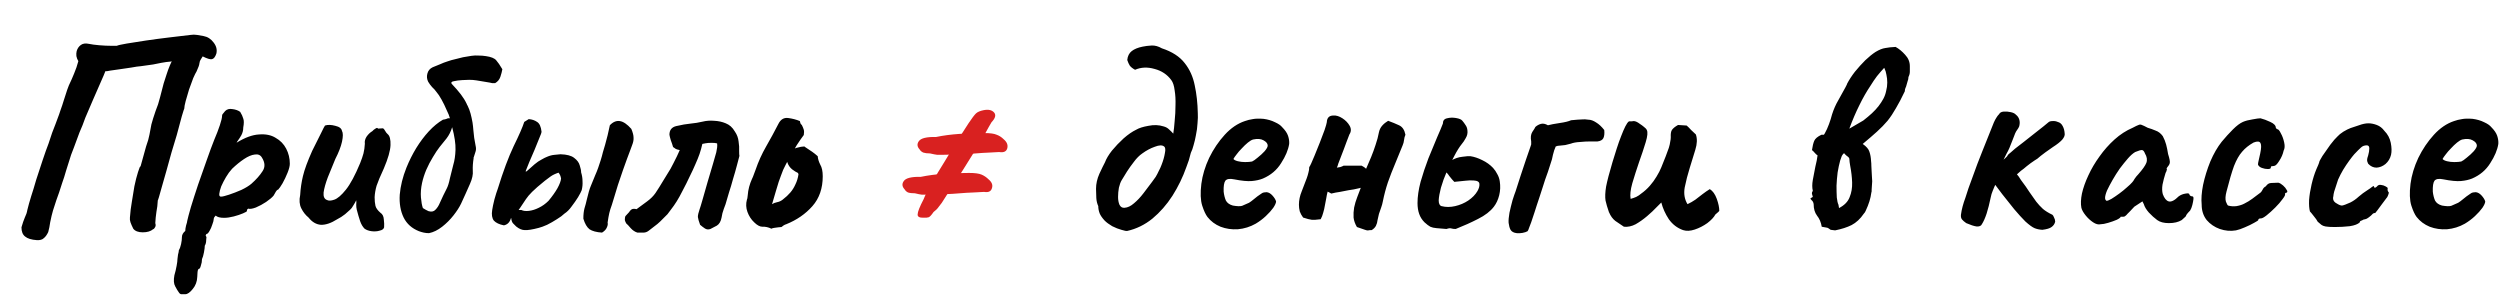 <?xml version="1.0" encoding="UTF-8"?> <svg xmlns="http://www.w3.org/2000/svg" width="458" height="54" viewBox="0 0 458 54" fill="none"> <path d="M6.742 43.992C5.755 43.924 5.04 43.703 4.597 43.328C4.154 42.987 3.933 42.426 3.933 41.642C4.137 40.927 4.342 40.331 4.546 39.855C4.784 39.378 4.937 38.918 5.006 38.476C5.108 38.067 5.21 37.675 5.312 37.301C5.414 36.926 5.55 36.467 5.721 35.922C5.993 35.105 6.299 34.1 6.64 32.908C7.015 31.716 7.406 30.525 7.815 29.333C8.223 28.107 8.581 27.103 8.887 26.319C9.16 25.536 9.381 24.872 9.551 24.327C9.756 23.783 9.96 23.255 10.164 22.744C10.369 22.233 10.59 21.637 10.828 20.956C10.828 20.956 10.913 20.701 11.084 20.19C11.288 19.645 11.492 19.032 11.697 18.351C11.935 17.636 12.139 17.006 12.309 16.462C12.514 15.917 12.616 15.644 12.616 15.644C12.991 14.861 13.314 14.129 13.586 13.448C13.893 12.733 14.148 11.984 14.353 11.201C14.182 10.928 14.063 10.622 13.995 10.281C13.961 9.941 13.978 9.634 14.046 9.362C14.182 8.885 14.438 8.511 14.812 8.238C15.187 7.966 15.681 7.898 16.294 8.034C16.77 8.136 17.4 8.221 18.183 8.289C19.001 8.357 19.733 8.391 20.38 8.391C21.061 8.391 21.401 8.391 21.401 8.391C21.605 8.289 22.201 8.153 23.189 7.983C24.176 7.812 25.368 7.625 26.764 7.421C28.16 7.217 29.574 7.029 31.004 6.859C32.468 6.689 33.762 6.536 34.886 6.399C35.294 6.331 35.703 6.331 36.111 6.399C36.554 6.467 36.946 6.536 37.286 6.604C38.035 6.74 38.648 7.131 39.125 7.778C39.636 8.425 39.806 9.106 39.636 9.822C39.431 10.434 39.159 10.775 38.819 10.843C38.512 10.911 37.95 10.741 37.133 10.332C36.827 10.809 36.656 11.098 36.622 11.201C36.588 11.303 36.554 11.456 36.52 11.66C36.52 11.865 36.35 12.341 36.009 13.09C35.873 13.295 35.669 13.703 35.396 14.316C35.158 14.929 34.903 15.627 34.63 16.41C34.392 17.16 34.188 17.858 34.017 18.505C33.847 19.152 33.762 19.611 33.762 19.884C33.728 19.918 33.575 20.395 33.302 21.314C33.064 22.233 32.757 23.374 32.383 24.736C32.076 25.758 31.753 26.83 31.412 27.954C31.106 29.078 30.799 30.184 30.493 31.274C30.186 32.329 29.914 33.283 29.676 34.134C29.437 34.985 29.25 35.649 29.114 36.126C28.978 36.569 28.91 36.756 28.91 36.688C28.875 37.437 28.79 38.152 28.654 38.833C28.552 39.514 28.484 40.195 28.45 40.876C28.552 41.183 28.535 41.438 28.399 41.642C28.297 41.847 28.177 41.966 28.041 42C27.599 42.375 26.969 42.562 26.151 42.562C25.334 42.562 24.755 42.34 24.415 41.898C24.176 41.421 24.006 41.029 23.904 40.723C23.802 40.417 23.768 40.127 23.802 39.855C23.87 38.867 23.989 37.897 24.159 36.943C24.33 35.956 24.483 35.02 24.619 34.134C24.823 33.147 25.045 32.278 25.283 31.529C25.521 30.746 25.675 30.405 25.743 30.508L26.764 26.83C27.071 25.979 27.275 25.264 27.377 24.685C27.479 24.072 27.599 23.442 27.735 22.795C27.905 22.148 28.16 21.331 28.501 20.343C28.841 19.526 29.114 18.692 29.318 17.841C29.556 16.989 29.778 16.138 29.982 15.287C30.118 14.844 30.289 14.316 30.493 13.703C30.697 13.056 30.902 12.495 31.106 12.018C31.31 11.507 31.446 11.252 31.515 11.252C30.731 11.32 30.084 11.405 29.574 11.507C29.097 11.609 28.586 11.711 28.041 11.813C27.53 11.882 26.798 11.984 25.845 12.12C25.368 12.154 24.772 12.239 24.057 12.375C23.376 12.477 22.678 12.58 21.963 12.682C21.248 12.784 20.652 12.869 20.175 12.937C19.971 12.971 19.784 13.005 19.613 13.039C19.477 13.039 19.375 13.039 19.307 13.039C19.171 13.414 18.881 14.095 18.439 15.082C17.996 16.07 17.519 17.16 17.009 18.351C16.498 19.543 16.038 20.616 15.63 21.569C15.459 22.012 15.289 22.472 15.119 22.948C14.948 23.391 14.761 23.834 14.557 24.276C14.387 24.719 14.216 25.179 14.046 25.655C13.876 26.098 13.706 26.558 13.535 27.035C13.365 27.477 13.195 27.92 13.025 28.363C12.684 29.452 12.378 30.423 12.105 31.274C11.867 32.125 11.629 32.874 11.39 33.521C11.186 34.168 10.999 34.747 10.828 35.258C10.658 35.769 10.488 36.245 10.318 36.688C10.113 37.335 9.909 37.965 9.705 38.578C9.534 39.157 9.364 39.872 9.194 40.723C9.16 41.029 9.109 41.336 9.041 41.642C8.973 41.915 8.904 42.204 8.836 42.511C8.598 43.022 8.326 43.396 8.019 43.635C7.747 43.907 7.321 44.026 6.742 43.992ZM33.941 53.901C33.805 53.901 33.601 53.901 33.328 53.901C33.09 53.935 32.886 53.799 32.716 53.492C32.579 53.322 32.375 52.981 32.103 52.471C31.83 51.994 31.779 51.313 31.949 50.428C32.12 49.849 32.256 49.27 32.358 48.691C32.46 48.146 32.511 47.738 32.511 47.465C32.511 47.329 32.545 47.057 32.613 46.648C32.716 46.273 32.767 46.001 32.767 45.831C32.937 45.558 33.073 45.184 33.175 44.707C33.277 44.23 33.328 43.805 33.328 43.43C33.328 43.022 33.533 42.647 33.941 42.306C33.941 42.034 33.992 41.694 34.095 41.285C34.231 40.876 34.299 40.604 34.299 40.468C34.401 39.991 34.623 39.157 34.963 37.965C35.337 36.739 35.78 35.36 36.291 33.828C36.836 32.295 37.364 30.797 37.874 29.333C38.385 27.869 38.845 26.626 39.253 25.604C39.662 24.651 40.003 23.765 40.275 22.948C40.547 22.131 40.684 21.552 40.684 21.212C40.684 21.076 40.718 20.973 40.786 20.905C40.854 20.803 41.007 20.616 41.245 20.343C41.586 20.003 42.029 19.884 42.573 19.986C43.152 20.054 43.629 20.224 44.004 20.497C44.276 20.939 44.463 21.348 44.565 21.723C44.702 22.063 44.702 22.608 44.565 23.357C44.565 23.868 44.446 24.344 44.208 24.787C43.969 25.196 43.748 25.536 43.544 25.809C43.374 26.047 43.323 26.149 43.391 26.115C44.889 25.196 46.234 24.702 47.426 24.634C48.652 24.532 49.673 24.736 50.49 25.247C51.342 25.724 51.989 26.387 52.431 27.239C52.874 28.09 53.095 29.009 53.095 29.997C53.095 30.405 52.959 30.95 52.687 31.631C52.414 32.312 52.108 32.959 51.767 33.572C51.427 34.151 51.154 34.543 50.95 34.747C50.814 34.747 50.678 34.866 50.541 35.105C50.405 35.309 50.269 35.547 50.133 35.82C49.86 36.16 49.401 36.552 48.754 36.995C48.141 37.403 47.511 37.744 46.864 38.016C46.217 38.254 45.757 38.322 45.485 38.22C45.485 38.22 45.434 38.254 45.332 38.322C45.264 38.391 45.229 38.51 45.229 38.68C45.229 38.748 44.991 38.884 44.514 39.089C44.038 39.293 43.476 39.48 42.829 39.651C42.182 39.821 41.586 39.906 41.041 39.906C40.326 39.906 39.815 39.77 39.509 39.497C39.441 39.565 39.356 39.667 39.253 39.804C39.185 39.94 39.151 40.059 39.151 40.161C39.151 40.365 39.066 40.689 38.896 41.132C38.76 41.574 38.589 41.966 38.385 42.306C38.181 42.681 37.993 42.868 37.823 42.868C37.823 42.868 37.789 42.919 37.721 43.022C37.653 43.124 37.687 43.26 37.823 43.43C37.823 43.43 37.806 43.617 37.772 43.992C37.772 44.401 37.687 44.741 37.517 45.014C37.517 45.286 37.466 45.695 37.364 46.239C37.261 46.784 37.142 47.193 37.006 47.465C37.006 47.874 36.938 48.265 36.802 48.64C36.7 49.049 36.58 49.253 36.444 49.253C36.308 49.287 36.223 49.491 36.189 49.866C36.155 50.275 36.138 50.564 36.138 50.734C36.104 51.585 35.831 52.318 35.321 52.931C34.81 53.577 34.35 53.901 33.941 53.901ZM40.479 36.024C40.752 36.024 41.245 35.905 41.961 35.666C42.676 35.428 43.425 35.139 44.208 34.798C44.991 34.424 45.604 34.049 46.047 33.675C46.932 32.891 47.613 32.125 48.09 31.376C48.6 30.627 48.566 29.793 47.988 28.873C47.715 28.396 47.273 28.209 46.66 28.311C46.081 28.38 45.434 28.652 44.719 29.129C44.004 29.605 43.272 30.201 42.522 30.916C42.114 31.359 41.739 31.87 41.399 32.449C41.058 33.028 40.769 33.589 40.53 34.134C40.326 34.679 40.207 35.139 40.173 35.513C40.139 35.854 40.241 36.024 40.479 36.024ZM66.792 41.898C66.452 41.557 66.179 41.098 65.975 40.519C65.771 39.906 65.566 39.208 65.362 38.425C65.294 38.152 65.26 37.846 65.26 37.505C65.294 37.165 65.294 36.892 65.26 36.688C65.158 36.926 64.988 37.233 64.749 37.607C64.545 37.982 64.341 38.254 64.136 38.425C64 38.561 63.694 38.833 63.217 39.242C62.74 39.616 62.264 39.923 61.787 40.161C60.663 40.876 59.658 41.217 58.773 41.183C57.922 41.115 57.173 40.672 56.526 39.855C55.981 39.412 55.538 38.85 55.198 38.169C54.857 37.488 54.789 36.671 54.993 35.718C55.062 34.526 55.232 33.368 55.504 32.244C55.777 31.087 56.339 29.554 57.19 27.647C57.905 26.251 58.45 25.162 58.824 24.378C59.199 23.595 59.437 23.136 59.539 22.999C60.05 22.829 60.68 22.846 61.429 23.05C62.178 23.221 62.587 23.544 62.655 24.021C62.859 24.361 62.859 25.008 62.655 25.962C62.451 26.881 62.042 27.937 61.429 29.129C60.953 30.286 60.493 31.41 60.05 32.5C59.642 33.589 59.386 34.509 59.284 35.258C59.216 36.007 59.42 36.467 59.897 36.637C60.203 36.807 60.646 36.79 61.225 36.586C61.838 36.382 62.553 35.769 63.37 34.747C64.187 33.725 65.056 32.108 65.975 29.895C66.248 29.214 66.452 28.618 66.588 28.107C66.724 27.562 66.809 26.966 66.843 26.319C66.775 25.911 66.877 25.485 67.15 25.043C67.456 24.6 67.814 24.259 68.222 24.021C68.359 23.851 68.546 23.697 68.784 23.561C69.023 23.391 69.176 23.391 69.244 23.561L70.061 23.51C70.197 23.476 70.351 23.612 70.521 23.919C70.691 24.225 70.861 24.447 71.032 24.583C71.406 24.889 71.576 25.553 71.542 26.575C71.508 27.596 71.1 29.026 70.317 30.865C69.67 32.261 69.227 33.317 68.989 34.032C68.784 34.747 68.665 35.445 68.631 36.126C68.631 36.739 68.682 37.267 68.784 37.709C68.886 38.118 69.193 38.544 69.704 38.986C70.078 39.225 70.282 39.633 70.317 40.212C70.385 40.757 70.402 41.234 70.368 41.642C70.3 41.949 70.027 42.153 69.55 42.255C69.108 42.392 68.614 42.426 68.069 42.358C67.558 42.289 67.133 42.136 66.792 41.898ZM74.46 30.712C73.779 32.415 73.37 34.066 73.234 35.666C73.132 37.267 73.37 38.663 73.949 39.855C74.528 41.013 75.464 41.847 76.758 42.358C77.031 42.46 77.32 42.545 77.627 42.613C77.933 42.681 78.257 42.715 78.597 42.715C79.414 42.545 80.215 42.153 80.998 41.54C81.781 40.927 82.479 40.229 83.092 39.446C83.705 38.663 84.164 37.948 84.471 37.301C84.743 36.688 85.016 36.092 85.288 35.513C85.561 34.9 85.833 34.287 86.105 33.675C86.514 32.755 86.684 31.955 86.616 31.274C86.582 30.593 86.633 29.827 86.769 28.975C86.769 28.907 86.769 28.856 86.769 28.822C86.803 28.788 86.82 28.754 86.82 28.72C86.923 28.345 87.025 28.022 87.127 27.75C87.229 27.443 87.229 27.085 87.127 26.677C87.025 26.2 86.94 25.724 86.871 25.247C86.838 24.77 86.786 24.293 86.718 23.817C86.684 23.34 86.633 22.88 86.565 22.438C86.463 21.859 86.344 21.314 86.207 20.803C86.071 20.292 85.884 19.799 85.646 19.322C85.612 19.254 85.578 19.203 85.543 19.169C85.543 19.101 85.526 19.049 85.492 19.015C85.22 18.436 84.862 17.858 84.42 17.279C83.977 16.7 83.415 16.053 82.734 15.338C82.598 15.1 82.734 14.946 83.143 14.878C83.586 14.776 84.096 14.708 84.675 14.674C85.254 14.64 85.68 14.623 85.952 14.623C86.429 14.623 86.871 14.657 87.28 14.725C87.723 14.793 88.131 14.861 88.506 14.929C88.915 14.997 89.323 15.065 89.732 15.133C89.902 15.168 90.055 15.202 90.192 15.236C90.362 15.236 90.532 15.236 90.702 15.236C91.179 14.963 91.502 14.572 91.673 14.061C91.843 13.55 91.962 13.09 92.03 12.682C91.588 11.933 91.213 11.388 90.907 11.047C90.6 10.673 89.97 10.417 89.017 10.281C88.574 10.213 88.131 10.179 87.689 10.179C87.246 10.145 86.803 10.162 86.361 10.23C85.85 10.298 85.339 10.383 84.828 10.486C84.352 10.588 83.875 10.707 83.398 10.843C82.922 10.945 82.445 11.081 81.968 11.252C81.525 11.388 81.083 11.558 80.64 11.762C80.198 11.933 79.738 12.12 79.261 12.324C78.75 12.563 78.427 12.954 78.291 13.499C78.154 14.01 78.206 14.504 78.444 14.98C78.648 15.321 78.886 15.644 79.159 15.951C79.465 16.223 79.738 16.53 79.976 16.87C80.249 17.177 80.555 17.636 80.895 18.249C81.236 18.862 81.543 19.492 81.815 20.139C82.121 20.752 82.326 21.263 82.428 21.671C82.189 21.637 81.985 21.671 81.815 21.773C81.645 21.842 81.423 21.893 81.151 21.927C80.266 22.438 79.397 23.153 78.546 24.072C77.729 24.957 76.963 25.979 76.248 27.137C75.567 28.26 74.971 29.452 74.46 30.712ZM77.32 33.521C77.49 32.738 77.746 31.938 78.086 31.121C78.461 30.269 78.87 29.486 79.312 28.771C79.755 28.022 80.163 27.409 80.538 26.932C80.947 26.422 81.372 25.894 81.815 25.349C82.258 24.77 82.598 24.089 82.836 23.306C83.279 24.974 83.483 26.353 83.449 27.443C83.415 28.499 83.279 29.418 83.041 30.201C82.836 30.984 82.632 31.802 82.428 32.653C82.258 33.504 82.053 34.151 81.815 34.594C81.611 35.036 81.406 35.445 81.202 35.82C81.032 36.16 80.827 36.603 80.589 37.148C80.385 37.658 80.112 38.084 79.772 38.425C79.465 38.765 79.04 38.85 78.495 38.68C78.325 38.578 78.154 38.493 77.984 38.425C77.814 38.322 77.644 38.22 77.473 38.118C77.303 37.641 77.184 36.995 77.116 36.177C77.048 35.36 77.116 34.475 77.32 33.521ZM98.699 41.745C97.542 42.051 96.69 42.187 96.146 42.153C95.635 42.153 95.107 41.932 94.562 41.489C94.392 41.319 94.205 41.132 94 40.927C93.796 40.723 93.677 40.349 93.643 39.804C93.609 39.565 93.745 39.276 94.051 38.935C94.392 38.561 94.886 38.408 95.533 38.476C95.873 38.646 96.333 38.697 96.912 38.629C97.491 38.561 98.087 38.373 98.699 38.067C99.346 37.761 99.942 37.335 100.487 36.79C101.168 35.973 101.713 35.207 102.122 34.492C102.53 33.743 102.752 33.147 102.786 32.704C102.752 32.5 102.7 32.312 102.632 32.142C102.564 31.972 102.462 31.802 102.326 31.631C101.713 31.836 101.219 32.074 100.845 32.346C100.504 32.585 100.164 32.84 99.823 33.113C98.767 33.964 97.984 34.645 97.474 35.156C96.997 35.632 96.622 36.075 96.35 36.484C96.078 36.892 95.737 37.403 95.328 38.016C95.056 38.459 94.732 38.867 94.358 39.242C93.983 39.582 93.728 39.838 93.592 40.008C93.387 40.723 92.962 41.149 92.315 41.285C91.463 41.115 90.851 40.825 90.476 40.417C90.135 39.974 90.033 39.327 90.17 38.476C90.238 37.999 90.374 37.352 90.578 36.535C90.817 35.684 91.021 35.036 91.191 34.594C92.179 31.393 93.149 28.788 94.103 26.779C95.09 24.77 95.737 23.289 96.043 22.335L96.861 21.825C97.439 21.859 97.95 22.029 98.393 22.335C98.836 22.608 99.108 23.204 99.21 24.123C99.21 24.293 99.074 24.685 98.802 25.298C98.563 25.911 98.274 26.626 97.933 27.443C97.593 28.226 97.269 28.975 96.963 29.691C96.69 30.372 96.486 30.882 96.35 31.223C96.248 31.495 96.333 31.512 96.605 31.274C96.912 31.001 97.354 30.61 97.933 30.099C98.376 29.724 98.802 29.435 99.21 29.231C99.619 28.992 99.959 28.822 100.232 28.72C100.708 28.516 101.168 28.396 101.611 28.363C102.088 28.328 102.445 28.294 102.683 28.26C103.841 28.294 104.675 28.516 105.186 28.924C105.731 29.333 106.072 29.793 106.208 30.303C106.378 30.814 106.463 31.24 106.463 31.58C106.633 32.125 106.718 32.67 106.718 33.215C106.753 33.76 106.701 34.304 106.565 34.849C106.463 35.122 106.242 35.547 105.901 36.126C105.561 36.671 105.169 37.233 104.726 37.812C104.318 38.391 103.875 38.833 103.398 39.14C103.092 39.446 102.632 39.787 102.019 40.161C101.441 40.536 100.845 40.876 100.232 41.183C99.619 41.455 99.108 41.642 98.699 41.745ZM110.294 42.613C109.272 42.545 108.506 42.34 107.995 42C107.519 41.625 107.144 40.978 106.872 40.059C106.872 39.31 106.94 38.68 107.076 38.169C107.246 37.624 107.382 37.114 107.485 36.637C107.757 35.445 108.012 34.577 108.251 34.032C108.489 33.453 108.762 32.789 109.068 32.04C109.238 31.665 109.409 31.24 109.579 30.763C109.749 30.286 109.902 29.827 110.038 29.384C110.209 28.839 110.345 28.345 110.447 27.903C110.583 27.426 110.72 26.966 110.856 26.524C111.026 25.945 111.179 25.366 111.315 24.787C111.452 24.208 111.588 23.595 111.724 22.948C112.303 22.335 112.916 22.08 113.563 22.182C114.21 22.284 114.908 22.761 115.657 23.612C115.929 24.259 116.066 24.787 116.066 25.196C116.1 25.604 116.015 26.064 115.81 26.575C115.742 26.745 115.623 27.069 115.453 27.545C115.282 27.988 115.078 28.533 114.84 29.18C114.635 29.793 114.397 30.457 114.125 31.172C113.818 32.057 113.512 32.959 113.205 33.879C112.933 34.764 112.695 35.547 112.49 36.228C112.286 36.875 112.15 37.318 112.082 37.556C111.877 38.101 111.724 38.595 111.622 39.038C111.52 39.48 111.418 40.059 111.315 40.774C111.384 41.047 111.332 41.353 111.162 41.694C111.026 42.034 110.737 42.34 110.294 42.613ZM116.767 42.613C116.324 42.477 115.916 42.204 115.541 41.796C115.201 41.387 114.928 41.098 114.724 40.927C114.69 40.825 114.639 40.723 114.571 40.621C114.537 40.519 114.503 40.417 114.469 40.315C114.469 39.974 114.503 39.736 114.571 39.599C114.673 39.463 114.894 39.225 115.235 38.884C115.473 38.51 115.711 38.305 115.95 38.271C116.188 38.237 116.41 38.254 116.614 38.322C117.295 37.812 117.942 37.335 118.555 36.892C119.202 36.416 119.713 35.905 120.087 35.36C120.564 34.645 121.023 33.913 121.466 33.164C121.943 32.415 122.403 31.665 122.845 30.916C123.015 30.61 123.203 30.252 123.407 29.844C123.611 29.435 123.816 29.026 124.02 28.618C124.224 28.175 124.395 27.801 124.531 27.494C124.19 27.426 123.952 27.358 123.816 27.29C123.679 27.188 123.509 27.069 123.305 26.932C123.203 26.558 123.067 26.149 122.896 25.706C122.76 25.264 122.675 24.923 122.641 24.685C122.641 23.834 123.05 23.306 123.867 23.102C124.888 22.863 125.774 22.71 126.523 22.642C127.272 22.574 128.004 22.455 128.719 22.284C129.4 22.114 130.115 22.063 130.864 22.131C131.613 22.165 132.312 22.318 132.958 22.591C133.299 22.727 133.605 22.914 133.878 23.153C134.15 23.391 134.406 23.715 134.644 24.123C135.019 24.668 135.24 25.264 135.308 25.911C135.41 26.558 135.444 27.137 135.41 27.647C135.41 28.124 135.427 28.431 135.461 28.567C135.359 28.941 135.206 29.52 135.002 30.303C134.797 31.087 134.559 31.921 134.286 32.806C134.048 33.691 133.81 34.492 133.571 35.207C133.367 35.888 133.231 36.347 133.163 36.586C133.027 37.131 132.839 37.693 132.601 38.271C132.397 38.816 132.26 39.344 132.192 39.855C132.056 40.57 131.767 41.064 131.324 41.336C130.881 41.574 130.49 41.779 130.149 41.949C129.775 42.085 129.434 42.051 129.128 41.847C128.821 41.642 128.532 41.421 128.259 41.183C128.021 40.536 127.885 40.059 127.851 39.753C127.851 39.412 127.953 38.952 128.157 38.373C128.259 38.101 128.447 37.488 128.719 36.535C128.991 35.581 129.298 34.509 129.638 33.317C129.979 32.125 130.302 31.035 130.609 30.048C130.915 29.026 131.12 28.311 131.222 27.903C131.29 27.562 131.341 27.273 131.375 27.035C131.409 26.762 131.409 26.507 131.375 26.268C131.137 26.2 130.796 26.166 130.354 26.166C129.911 26.166 129.502 26.2 129.128 26.268C129.06 26.302 128.974 26.319 128.872 26.319C128.804 26.319 128.736 26.336 128.668 26.37C128.532 26.983 128.362 27.596 128.157 28.209C127.953 28.788 127.698 29.418 127.391 30.099C127.119 30.746 126.778 31.478 126.37 32.295C125.995 33.113 125.535 34.032 124.99 35.053C124.65 35.735 124.309 36.347 123.969 36.892C123.628 37.437 123.271 37.948 122.896 38.425L122.283 39.242C122.079 39.446 121.858 39.667 121.619 39.906C121.381 40.144 121.16 40.365 120.955 40.57C120.751 40.74 120.581 40.893 120.445 41.029L118.861 42.255C118.555 42.494 118.231 42.613 117.891 42.613C117.55 42.613 117.176 42.613 116.767 42.613ZM141.328 41.898C140.749 41.625 140.204 41.506 139.693 41.54C139.217 41.54 138.706 41.268 138.161 40.723C137.616 40.212 137.208 39.582 136.935 38.833C136.663 38.084 136.629 37.335 136.833 36.586C136.901 36.416 136.935 36.279 136.935 36.177C136.969 36.041 136.986 35.905 136.986 35.769C137.02 35.258 137.106 34.747 137.242 34.236C137.378 33.725 137.548 33.249 137.753 32.806C137.889 32.534 138.008 32.244 138.11 31.938C138.212 31.631 138.314 31.359 138.417 31.121C138.927 29.622 139.574 28.192 140.357 26.83C141.141 25.468 141.89 24.089 142.605 22.693C143.013 21.876 143.609 21.518 144.393 21.62C145.176 21.723 145.891 21.91 146.538 22.182C146.572 22.318 146.606 22.455 146.64 22.591C146.708 22.727 146.793 22.829 146.895 22.897C147.066 23.238 147.185 23.527 147.253 23.765C147.321 24.004 147.321 24.327 147.253 24.736C146.912 25.179 146.487 25.792 145.976 26.575C145.499 27.358 145.022 28.175 144.546 29.026C144.103 29.844 143.746 30.542 143.473 31.121C143.337 31.461 143.201 31.819 143.065 32.193C142.928 32.568 142.792 32.942 142.656 33.317C142.486 33.862 142.315 34.424 142.145 35.002C141.975 35.581 141.805 36.16 141.634 36.739C141.6 36.875 141.566 36.995 141.532 37.097C141.498 37.199 141.464 37.301 141.43 37.403C141.702 37.233 142.009 37.114 142.349 37.045C142.724 36.977 143.065 36.824 143.371 36.586C143.95 36.143 144.427 35.7 144.801 35.258C145.176 34.815 145.482 34.321 145.721 33.777C145.993 33.232 146.18 32.619 146.282 31.938C146.248 31.87 146.231 31.819 146.231 31.785C146.231 31.751 146.214 31.716 146.18 31.683C145.874 31.546 145.516 31.325 145.108 31.018C144.699 30.678 144.41 30.252 144.239 29.741C144.069 29.231 144.154 28.618 144.495 27.903C144.869 27.528 145.346 27.256 145.925 27.085C146.538 26.915 147.014 26.83 147.355 26.83C147.423 26.864 147.491 26.915 147.559 26.983C147.627 27.017 147.678 27.052 147.713 27.085C148.087 27.324 148.445 27.562 148.785 27.801C149.126 28.039 149.466 28.311 149.807 28.618C149.841 29.095 149.994 29.605 150.266 30.15C150.573 30.661 150.726 31.376 150.726 32.295C150.726 34.509 150.096 36.331 148.836 37.761C147.576 39.191 145.976 40.297 144.035 41.081C143.899 41.115 143.746 41.183 143.575 41.285C143.439 41.387 143.303 41.489 143.167 41.591C143.065 41.591 142.877 41.608 142.605 41.642C142.332 41.676 142.077 41.711 141.839 41.745C141.6 41.779 141.43 41.83 141.328 41.898ZM206.514 42.306C206.344 42.34 205.986 42.272 205.441 42.102C204.931 41.966 204.369 41.745 203.756 41.438C203.177 41.098 202.717 40.757 202.377 40.417C201.934 39.94 201.628 39.497 201.457 39.089C201.287 38.646 201.202 38.203 201.202 37.761C200.998 37.318 200.879 36.824 200.845 36.279C200.845 35.7 200.827 35.139 200.793 34.594C200.793 33.675 200.998 32.755 201.406 31.836C201.849 30.882 202.19 30.184 202.428 29.741C202.666 29.095 203.092 28.38 203.705 27.596C204.352 26.813 205.067 26.064 205.85 25.349C206.667 24.634 207.433 24.106 208.149 23.765C208.659 23.459 209.408 23.221 210.396 23.05C211.383 22.846 212.303 22.88 213.154 23.153C213.563 23.255 213.903 23.442 214.176 23.715C214.482 23.987 214.737 24.242 214.942 24.481C215.044 23.868 215.129 23.102 215.197 22.182C215.299 21.229 215.35 20.258 215.35 19.271C215.384 18.283 215.333 17.381 215.197 16.564C215.095 15.712 214.891 15.082 214.584 14.674C213.835 13.652 212.814 12.971 211.52 12.631C210.226 12.256 209.034 12.307 207.944 12.784C207.502 12.546 207.178 12.29 206.974 12.018C206.803 11.745 206.65 11.405 206.514 10.996C206.582 10.281 206.855 9.736 207.331 9.362C207.808 8.987 208.472 8.715 209.323 8.545C209.8 8.442 210.345 8.374 210.958 8.34C211.571 8.306 212.201 8.476 212.848 8.851C214.72 9.464 216.117 10.366 217.036 11.558C217.955 12.716 218.568 14.078 218.875 15.644C219.215 17.211 219.402 18.913 219.437 20.752C219.471 21.229 219.454 21.842 219.385 22.591C219.351 23.306 219.249 24.055 219.079 24.838C218.977 25.417 218.841 25.996 218.67 26.575C218.534 27.12 218.364 27.596 218.16 28.005C218.057 28.448 217.938 28.89 217.802 29.333C217.666 29.741 217.513 30.167 217.342 30.61C216.695 32.449 215.844 34.202 214.789 35.871C213.733 37.505 212.507 38.901 211.111 40.059C209.715 41.183 208.183 41.932 206.514 42.306ZM206.003 38.067C206.582 38.033 207.161 37.761 207.74 37.25C208.353 36.739 208.932 36.126 209.477 35.411C210.055 34.662 210.583 33.964 211.06 33.317C211.298 33.011 211.52 32.704 211.724 32.398C211.928 32.057 212.116 31.7 212.286 31.325C212.49 30.95 212.66 30.576 212.797 30.201C213.103 29.418 213.307 28.703 213.409 28.056C213.546 27.409 213.495 27 213.256 26.83C212.916 26.558 212.354 26.575 211.571 26.881C210.787 27.154 210.021 27.562 209.272 28.107C208.727 28.482 208.217 28.992 207.74 29.639C207.263 30.252 206.838 30.848 206.463 31.427C206.259 31.733 206.071 32.04 205.901 32.346C205.731 32.619 205.595 32.84 205.493 33.011C205.288 33.351 205.118 33.811 204.982 34.389C204.88 34.968 204.829 35.53 204.829 36.075C204.829 36.62 204.914 37.097 205.084 37.505C205.288 37.914 205.595 38.101 206.003 38.067ZM230.047 40.978C229.026 41.557 227.936 41.898 226.778 42C225.655 42.068 224.599 41.915 223.612 41.54C222.624 41.132 221.824 40.536 221.211 39.753C220.871 39.31 220.547 38.612 220.241 37.658C219.934 36.671 219.883 35.343 220.087 33.675C220.292 32.108 220.768 30.525 221.518 28.924C222.301 27.324 223.254 25.911 224.378 24.685C225.502 23.459 226.727 22.625 228.055 22.182C228.532 22.012 229.009 21.893 229.486 21.825C229.996 21.723 230.66 21.705 231.478 21.773C232.261 21.876 232.959 22.08 233.572 22.387C234.185 22.659 234.627 22.965 234.9 23.306C235.445 23.851 235.802 24.378 235.972 24.889C236.143 25.4 236.211 25.894 236.177 26.37C236.006 27.46 235.513 28.635 234.695 29.895C233.912 31.155 232.806 32.091 231.375 32.704C230.797 32.942 230.115 33.096 229.332 33.164C228.549 33.232 227.477 33.13 226.114 32.857C225.297 32.687 224.752 32.772 224.48 33.113C224.242 33.453 224.139 34.117 224.174 35.105C224.242 35.718 224.378 36.262 224.582 36.739C224.821 37.182 225.246 37.488 225.859 37.658C226.642 37.795 227.204 37.812 227.545 37.709C227.885 37.573 228.311 37.386 228.822 37.148C229.094 36.977 229.349 36.79 229.588 36.586C229.86 36.382 230.115 36.177 230.354 35.973C230.626 35.769 230.848 35.615 231.018 35.513C231.188 35.377 231.358 35.292 231.529 35.258C231.699 35.224 231.869 35.207 232.039 35.207C232.414 35.241 232.771 35.445 233.112 35.82C233.453 36.194 233.674 36.552 233.776 36.892C233.776 37.165 233.606 37.556 233.265 38.067C232.925 38.544 232.465 39.055 231.886 39.599C231.341 40.11 230.728 40.57 230.047 40.978ZM229.383 29.588C229.622 29.486 229.962 29.248 230.405 28.873C230.882 28.499 231.307 28.107 231.682 27.698C232.056 27.256 232.244 26.915 232.244 26.677C232.244 26.302 231.988 25.979 231.478 25.706C231.001 25.434 230.371 25.383 229.588 25.553C229.315 25.621 228.992 25.809 228.617 26.115C228.243 26.422 227.868 26.779 227.494 27.188C227.119 27.562 226.795 27.937 226.523 28.311C226.251 28.652 226.063 28.924 225.961 29.129C226.097 29.299 226.37 29.435 226.778 29.537C227.187 29.639 227.63 29.691 228.106 29.691C228.617 29.691 229.043 29.656 229.383 29.588ZM251.295 42.153C251.022 42.153 250.818 42.17 250.682 42.204C250.545 42.238 250.341 42.204 250.069 42.102C249.83 42.034 249.337 41.864 248.588 41.591C248.247 41.013 248.043 40.434 247.975 39.855C247.941 39.242 247.975 38.629 248.077 38.016C248.213 37.369 248.4 36.739 248.639 36.126C248.877 35.513 249.098 34.934 249.303 34.389C249.269 34.424 249.217 34.441 249.149 34.441C249.081 34.441 249.013 34.458 248.945 34.492C248.639 34.56 248.332 34.628 248.026 34.696C247.719 34.73 247.396 34.781 247.055 34.849C246.51 34.951 245.983 35.053 245.472 35.156C244.961 35.224 244.433 35.326 243.888 35.462C243.786 35.394 243.667 35.326 243.531 35.258C243.429 35.19 243.327 35.139 243.224 35.105C243.122 35.479 243.037 35.888 242.969 36.331C242.901 36.773 242.816 37.216 242.714 37.658C242.646 38.101 242.543 38.544 242.407 38.986C242.305 39.395 242.152 39.787 241.948 40.161C241.198 40.263 240.654 40.297 240.313 40.263C239.973 40.229 239.445 40.093 238.73 39.855C238.457 39.48 238.253 39.106 238.117 38.731C238.015 38.322 237.964 37.914 237.964 37.505C237.964 36.688 238.134 35.871 238.474 35.053C238.815 34.202 239.121 33.402 239.394 32.653C239.53 32.278 239.632 31.938 239.7 31.631C239.802 31.291 239.853 30.95 239.853 30.61C239.921 30.542 240.041 30.32 240.211 29.946C240.381 29.537 240.585 29.061 240.824 28.516C241.13 27.767 241.454 26.966 241.794 26.115C242.135 25.264 242.424 24.498 242.663 23.817C242.901 23.102 243.037 22.625 243.071 22.387C243.105 21.569 243.514 21.161 244.297 21.161C244.808 21.127 245.353 21.297 245.932 21.671C246.51 22.046 246.953 22.506 247.26 23.05C247.566 23.595 247.549 24.123 247.208 24.634C247.038 25.076 246.868 25.519 246.698 25.962C246.527 26.404 246.357 26.864 246.187 27.341C246.017 27.784 245.846 28.226 245.676 28.669C245.506 29.112 245.336 29.554 245.165 29.997C245.131 30.133 245.097 30.252 245.063 30.355C245.029 30.457 244.978 30.576 244.91 30.712C245.114 30.678 245.319 30.644 245.523 30.61C245.761 30.542 245.966 30.457 246.136 30.355C246.476 30.355 246.97 30.355 247.617 30.355C248.298 30.355 248.911 30.355 249.456 30.355C249.796 30.525 250.069 30.712 250.273 30.916C250.58 30.201 250.886 29.486 251.192 28.771C251.499 28.022 251.771 27.273 252.01 26.524C252.282 25.741 252.486 24.974 252.623 24.225C252.725 23.748 252.929 23.34 253.236 22.999C253.542 22.659 253.9 22.369 254.308 22.131C255.057 22.404 255.721 22.676 256.3 22.948C256.913 23.221 257.305 23.8 257.475 24.685C257.339 24.991 257.254 25.315 257.22 25.655C257.185 25.996 257.1 26.319 256.964 26.626C256.521 27.715 256.062 28.839 255.585 29.997C255.108 31.121 254.666 32.261 254.257 33.419C253.882 34.543 253.576 35.7 253.338 36.892C253.27 37.267 253.167 37.641 253.031 38.016C252.895 38.391 252.759 38.782 252.623 39.191C252.52 39.565 252.435 39.94 252.367 40.315C252.333 40.689 252.231 41.047 252.061 41.387C251.89 41.694 251.635 41.949 251.295 42.153ZM265 41.949C264.217 41.881 263.604 41.83 263.162 41.796C262.719 41.762 262.344 41.676 262.038 41.54C261.731 41.37 261.374 41.098 260.965 40.723C260.523 40.28 260.199 39.77 259.995 39.191C259.791 38.612 259.688 37.948 259.688 37.199C259.688 36.041 259.876 34.747 260.25 33.317C260.659 31.887 261.136 30.457 261.68 29.026C262.259 27.596 262.787 26.319 263.264 25.196C263.775 24.038 264.132 23.187 264.336 22.642C264.336 22.097 264.592 21.773 265.103 21.671C265.613 21.535 266.158 21.518 266.737 21.62C267.35 21.723 267.742 21.893 267.912 22.131C268.116 22.369 268.303 22.625 268.474 22.897C268.678 23.17 268.797 23.493 268.831 23.868C268.899 24.378 268.797 24.855 268.525 25.298C268.286 25.741 268.048 26.098 267.81 26.37C267.367 26.915 266.907 27.647 266.431 28.567C265.954 29.452 265.494 30.405 265.051 31.427C264.609 32.449 264.251 33.436 263.979 34.389C263.74 35.309 263.604 36.075 263.57 36.688C263.57 37.301 263.74 37.658 264.081 37.761C264.864 37.965 265.698 37.965 266.584 37.761C267.469 37.556 268.269 37.216 268.984 36.739C269.734 36.228 270.295 35.649 270.67 35.002C270.942 34.526 271.062 34.1 271.027 33.725C271.027 33.317 270.67 33.096 269.955 33.062C269.478 33.028 268.967 33.044 268.423 33.113C267.878 33.181 267.214 33.249 266.431 33.317C266.158 33.044 265.852 32.687 265.511 32.244C265.205 31.768 264.915 31.478 264.643 31.376C264.779 30.491 265.171 29.844 265.818 29.435C266.499 29.026 267.197 28.788 267.912 28.72C268.627 28.618 269.121 28.584 269.393 28.618C270.074 28.72 270.789 28.958 271.538 29.333C272.321 29.707 272.985 30.184 273.53 30.763C273.837 31.104 274.092 31.478 274.296 31.887C274.535 32.295 274.688 32.738 274.756 33.215C274.892 34.1 274.858 34.951 274.654 35.769C274.45 36.586 274.126 37.284 273.683 37.863C273.036 38.714 272.066 39.463 270.772 40.11C269.512 40.757 268.15 41.37 266.686 41.949C266.345 41.949 266.073 41.915 265.869 41.847C265.664 41.779 265.375 41.813 265 41.949ZM276.378 40.825C276.344 40.383 276.395 39.77 276.531 38.986C276.701 38.203 276.889 37.437 277.093 36.688C277.331 35.939 277.518 35.394 277.655 35.053C277.961 34.1 278.268 33.147 278.574 32.193C278.915 31.206 279.238 30.235 279.545 29.282C279.885 28.328 280.191 27.443 280.464 26.626C280.464 26.592 280.464 26.575 280.464 26.575C280.498 26.541 280.515 26.507 280.515 26.473C280.515 26.439 280.515 26.404 280.515 26.37C280.515 26.302 280.515 26.234 280.515 26.166C280.515 26.098 280.515 26.013 280.515 25.911C280.379 25.196 280.447 24.617 280.719 24.174C281.026 23.732 281.213 23.425 281.281 23.255C281.588 22.982 281.928 22.795 282.303 22.693C282.677 22.591 283.103 22.676 283.58 22.948C284.09 22.812 284.805 22.676 285.725 22.54C286.678 22.404 287.376 22.233 287.819 22.029C288.262 21.995 288.636 21.961 288.943 21.927C289.249 21.893 289.556 21.876 289.862 21.876C290.169 21.842 290.543 21.859 290.986 21.927C291.428 21.927 291.905 22.097 292.416 22.438C292.927 22.744 293.42 23.204 293.897 23.817C293.965 24.43 293.914 24.923 293.744 25.298C293.574 25.638 293.216 25.843 292.671 25.911C292.467 25.911 292.041 25.911 291.394 25.911C290.781 25.911 290.134 25.945 289.453 26.013C288.772 26.047 288.211 26.149 287.768 26.319C287.427 26.422 287.087 26.507 286.746 26.575C286.406 26.609 286.082 26.643 285.776 26.677C285.503 26.677 285.248 26.728 285.01 26.83C284.805 27.273 284.635 27.784 284.499 28.363C284.397 28.941 284.261 29.452 284.09 29.895C283.92 30.44 283.75 30.967 283.58 31.478C283.409 31.955 283.239 32.432 283.069 32.908C282.933 33.351 282.796 33.777 282.66 34.185C282.456 34.866 282.252 35.496 282.047 36.075C281.877 36.62 281.707 37.131 281.537 37.607C281.4 38.05 281.264 38.476 281.128 38.884C280.89 39.633 280.685 40.246 280.515 40.723C280.345 41.166 280.209 41.523 280.106 41.796C280.038 42.034 279.953 42.221 279.851 42.358C279.613 42.494 279.306 42.596 278.932 42.664C278.557 42.732 278.199 42.749 277.859 42.715C277.314 42.647 276.94 42.443 276.735 42.102C276.565 41.796 276.446 41.37 276.378 40.825ZM308.334 42.153C307.278 41.779 306.41 41.115 305.729 40.161C305.082 39.174 304.622 38.152 304.35 37.097C304.213 37.233 304.077 37.369 303.941 37.505C303.839 37.607 303.703 37.744 303.532 37.914C303.022 38.459 302.426 39.02 301.745 39.599C301.064 40.178 300.366 40.672 299.65 41.081C298.935 41.455 298.22 41.608 297.505 41.54C296.96 41.166 296.433 40.808 295.922 40.468C295.445 40.093 295.071 39.582 294.798 38.935C294.798 38.901 294.781 38.884 294.747 38.884C294.747 38.884 294.747 38.867 294.747 38.833C294.475 38.05 294.27 37.352 294.134 36.739C294.032 36.092 294.066 35.241 294.236 34.185C294.441 33.13 294.832 31.631 295.411 29.691C295.649 28.873 295.905 28.056 296.177 27.239C296.45 26.387 296.722 25.621 296.994 24.94C297.267 24.225 297.522 23.629 297.761 23.153C297.999 22.676 298.22 22.369 298.425 22.233C298.595 22.233 298.748 22.233 298.884 22.233C299.021 22.199 299.157 22.182 299.293 22.182C299.599 22.182 299.974 22.352 300.417 22.693C300.689 22.863 300.944 23.05 301.183 23.255C301.455 23.459 301.625 23.646 301.694 23.817C301.898 24.191 301.83 24.94 301.489 26.064C301.149 27.188 300.74 28.413 300.263 29.741C299.821 31.035 299.412 32.312 299.038 33.572C298.697 34.798 298.595 35.752 298.731 36.433C299.106 36.331 299.446 36.211 299.753 36.075C300.093 35.905 300.4 35.7 300.672 35.462C301.251 35.053 301.779 34.577 302.255 34.032C302.732 33.487 303.141 32.925 303.481 32.346C303.856 31.733 304.145 31.172 304.35 30.661C304.656 29.878 304.928 29.197 305.167 28.618C305.405 28.005 305.592 27.494 305.729 27.085C305.865 26.643 305.95 26.268 305.984 25.962C306.052 25.655 306.086 25.383 306.086 25.145C306.052 24.532 306.12 24.089 306.291 23.817C306.495 23.51 306.869 23.204 307.414 22.897C307.687 22.897 307.959 22.914 308.231 22.948C308.504 22.948 308.759 22.965 308.998 22.999C309.27 23.238 309.542 23.51 309.815 23.817C310.121 24.089 310.411 24.361 310.683 24.634C310.956 25.417 310.921 26.353 310.581 27.443C310.275 28.499 309.934 29.605 309.559 30.763C309.185 31.955 308.878 33.147 308.64 34.339C308.436 35.496 308.606 36.518 309.151 37.403C309.662 37.165 310.138 36.892 310.581 36.586C311.024 36.245 311.466 35.905 311.909 35.564C312.352 35.224 312.794 34.917 313.237 34.645C313.782 34.985 314.207 35.581 314.514 36.433C314.82 37.284 314.974 38.016 314.974 38.629C314.871 38.765 314.752 38.884 314.616 38.986C314.514 39.089 314.395 39.191 314.259 39.293C313.986 39.804 313.492 40.331 312.777 40.876C312.062 41.387 311.296 41.779 310.479 42.051C309.662 42.324 308.947 42.358 308.334 42.153ZM332.108 34.951C331.972 34.407 331.972 33.743 332.108 32.959C332.244 32.176 332.398 31.376 332.568 30.559C332.772 29.741 332.908 29.044 332.977 28.465C332.806 28.363 332.636 28.209 332.466 28.005C332.296 27.801 332.125 27.63 331.955 27.494C332.057 26.779 332.193 26.217 332.364 25.809C332.534 25.4 332.977 25.025 333.692 24.685H334.151C334.185 24.651 334.202 24.617 334.202 24.583C334.236 24.515 334.271 24.464 334.305 24.43C334.577 23.953 334.832 23.391 335.071 22.744C335.309 22.097 335.496 21.501 335.633 20.956C335.939 20.003 336.314 19.152 336.756 18.402C337.199 17.619 337.642 16.819 338.084 16.002C338.152 15.9 338.203 15.797 338.238 15.695C338.306 15.593 338.357 15.474 338.391 15.338C338.765 14.623 339.242 13.891 339.821 13.142C340.434 12.392 341.064 11.694 341.711 11.047C342.392 10.4 343.022 9.89 343.601 9.515C344.282 9.106 344.878 8.868 345.388 8.8C345.899 8.698 346.529 8.63 347.278 8.596C347.891 8.936 348.47 9.413 349.015 10.026C349.594 10.639 349.883 11.337 349.883 12.12C349.883 12.46 349.883 12.801 349.883 13.142C349.883 13.448 349.798 13.771 349.628 14.112C349.628 14.384 349.577 14.64 349.474 14.878C349.406 15.117 349.338 15.355 349.27 15.593C349.236 15.764 349.168 15.951 349.066 16.155C348.998 16.325 348.964 16.513 348.964 16.717C348.385 17.943 347.84 18.981 347.329 19.833C346.852 20.684 346.342 21.45 345.797 22.131C345.252 22.778 344.605 23.442 343.856 24.123C343.141 24.77 342.273 25.519 341.251 26.37C341.932 26.847 342.341 27.324 342.477 27.801C342.647 28.277 342.749 28.856 342.783 29.537C342.817 29.776 342.834 30.065 342.834 30.405C342.834 30.712 342.851 31.052 342.886 31.427C342.92 31.733 342.937 32.04 342.937 32.346C342.971 32.653 342.988 32.942 342.988 33.215C342.988 33.453 342.971 33.709 342.937 33.981C342.937 34.219 342.92 34.475 342.886 34.747C342.886 34.815 342.886 34.9 342.886 35.002C342.886 35.105 342.868 35.19 342.834 35.258C342.766 35.803 342.647 36.347 342.477 36.892C342.307 37.437 342.085 37.999 341.813 38.578C341.779 38.68 341.728 38.782 341.66 38.884C341.592 38.986 341.523 39.072 341.455 39.14C340.808 40.093 340.059 40.791 339.208 41.234C338.391 41.642 337.386 41.966 336.194 42.204L335.377 42.102C335.037 41.83 334.781 41.694 334.611 41.694C334.475 41.66 334.185 41.608 333.743 41.54C333.607 40.723 333.317 40.042 332.874 39.497C332.466 38.952 332.262 38.254 332.262 37.403C332.262 37.335 332.244 37.25 332.21 37.148C332.176 37.045 332.125 36.943 332.057 36.841C331.989 36.773 331.921 36.705 331.853 36.637C331.785 36.535 331.717 36.45 331.649 36.382C331.717 36.313 331.785 36.262 331.853 36.228C331.955 36.16 332.04 36.109 332.108 36.075C332.04 35.871 331.989 35.684 331.955 35.513C331.921 35.343 331.972 35.156 332.108 34.951ZM336.91 38.118C337.897 37.607 338.544 36.943 338.85 36.126C339.191 35.309 339.344 34.407 339.31 33.419C339.276 32.432 339.157 31.41 338.953 30.355C338.919 30.15 338.884 29.929 338.85 29.691C338.816 29.452 338.799 29.248 338.799 29.078C338.765 28.907 338.612 28.737 338.34 28.567C338.101 28.363 337.931 28.192 337.829 28.056C337.693 28.158 337.556 28.328 337.42 28.567C337.318 28.805 337.216 29.095 337.114 29.435C336.944 30.048 336.79 30.763 336.654 31.58C336.552 32.398 336.484 33.215 336.45 34.032C336.45 34.815 336.467 35.53 336.501 36.177C336.569 36.79 336.671 37.233 336.807 37.505L336.91 38.118ZM342.681 15.695C341.966 16.751 341.285 17.943 340.638 19.271C339.991 20.565 339.378 21.995 338.799 23.561L338.902 23.51L341.353 22.08C341.966 21.603 342.494 21.161 342.937 20.752C343.413 20.309 343.822 19.867 344.162 19.424C344.503 18.981 344.792 18.539 345.031 18.096C345.269 17.653 345.439 17.177 345.542 16.666C345.678 16.155 345.746 15.644 345.746 15.133C345.746 14.623 345.695 14.146 345.593 13.703C345.524 13.261 345.405 12.869 345.235 12.529L345.184 12.426C344.741 12.903 344.299 13.414 343.856 13.959C343.447 14.504 343.056 15.082 342.681 15.695ZM360.215 40.876C359.875 40.638 359.619 40.417 359.449 40.212C359.279 40.008 359.211 39.719 359.245 39.344C359.313 38.833 359.415 38.322 359.551 37.812C359.688 37.301 359.858 36.773 360.062 36.228C360.198 35.752 360.386 35.173 360.624 34.492C360.896 33.777 361.152 33.079 361.39 32.398C361.969 30.763 362.548 29.231 363.127 27.801C363.706 26.336 364.421 24.549 365.272 22.438C365.442 22.063 365.595 21.773 365.732 21.569C365.868 21.331 366.038 21.11 366.242 20.905C366.379 20.633 366.651 20.48 367.06 20.445C367.502 20.412 367.945 20.445 368.388 20.548C368.83 20.65 369.137 20.803 369.307 21.007C369.614 21.246 369.818 21.535 369.92 21.876C370.022 22.182 370.039 22.523 369.971 22.897C369.971 23.033 369.903 23.221 369.767 23.459C369.631 23.663 369.494 23.868 369.358 24.072C369.222 24.31 369.103 24.583 369.001 24.889C368.898 25.162 368.779 25.468 368.643 25.809C368.303 26.762 367.945 27.562 367.57 28.209C367.23 28.856 366.889 29.588 366.549 30.405C366.413 30.882 366.277 31.393 366.14 31.938C366.004 32.483 365.885 32.942 365.783 33.317C365.476 33.964 365.238 34.509 365.068 34.951C364.897 35.36 364.778 35.752 364.71 36.126C364.472 37.284 364.216 38.288 363.944 39.14C363.672 39.957 363.382 40.604 363.076 41.081C362.939 41.387 362.616 41.523 362.105 41.489C361.629 41.421 360.999 41.217 360.215 40.876ZM374.159 42.102C373.615 42.068 373.138 41.966 372.729 41.796C372.321 41.625 371.759 41.217 371.044 40.57C370.431 39.957 369.75 39.208 369.001 38.322C368.286 37.437 367.553 36.518 366.804 35.564C366.089 34.611 365.425 33.725 364.812 32.908L367.979 30.048C368.422 30.593 368.847 31.121 369.256 31.631C369.699 32.142 370.022 32.585 370.226 32.959C370.873 33.811 371.401 34.56 371.81 35.207C372.253 35.854 372.661 36.433 373.036 36.943C373.41 37.42 373.819 37.863 374.262 38.271C374.704 38.646 375.283 39.004 375.998 39.344C376.1 39.412 376.202 39.582 376.305 39.855C376.441 40.093 376.509 40.349 376.509 40.621C376.407 41.029 376.185 41.353 375.845 41.591C375.538 41.83 374.977 42 374.159 42.102ZM365.936 32.295C365.936 31.887 365.97 31.461 366.038 31.018C366.14 30.576 366.379 30.116 366.753 29.639C366.889 29.401 367.094 29.18 367.366 28.975C367.639 28.737 367.792 28.55 367.826 28.413C367.86 28.345 368.03 28.192 368.337 27.954C368.643 27.681 368.915 27.443 369.154 27.239C369.562 26.932 370.09 26.524 370.737 26.013C371.384 25.502 372.031 24.991 372.678 24.481C373.325 23.97 373.887 23.527 374.364 23.153C374.84 22.778 375.13 22.54 375.232 22.438C375.402 22.267 375.658 22.182 375.998 22.182C376.339 22.148 376.662 22.199 376.969 22.335C377.377 22.438 377.684 22.693 377.888 23.102C378.092 23.476 378.211 23.919 378.246 24.43C378.314 24.77 378.16 25.162 377.786 25.604C377.411 26.013 376.849 26.456 376.1 26.932C375.828 27.103 375.368 27.426 374.721 27.903C374.074 28.38 373.581 28.771 373.24 29.078C373.002 29.214 372.593 29.486 372.014 29.895C371.469 30.303 371.044 30.644 370.737 30.916C370.465 31.087 370.073 31.41 369.562 31.887C369.086 32.329 368.66 32.704 368.286 33.011C367.434 33.794 366.906 34.1 366.702 33.93C366.532 33.76 366.277 33.215 365.936 32.295ZM384.832 41.081C384.423 41.183 383.963 41.064 383.453 40.723C382.942 40.383 382.482 39.957 382.074 39.446C381.665 38.935 381.41 38.476 381.307 38.067C381.171 37.352 381.205 36.484 381.41 35.462C381.648 34.407 382.039 33.3 382.584 32.142C383.129 30.95 383.81 29.793 384.627 28.669C385.445 27.511 386.364 26.473 387.386 25.553C388.407 24.634 389.514 23.919 390.706 23.408C391.216 23.136 391.574 22.965 391.778 22.897C391.982 22.795 392.187 22.795 392.391 22.897C392.595 22.965 392.953 23.136 393.464 23.408C393.94 23.544 394.417 23.715 394.894 23.919C395.405 24.089 395.847 24.43 396.222 24.94C396.494 25.451 396.699 25.962 396.835 26.473C396.971 26.983 397.09 27.562 397.192 28.209C397.465 29.061 397.567 29.622 397.499 29.895C397.431 30.133 397.328 30.32 397.192 30.457C396.92 30.797 396.852 30.967 396.988 30.967C396.988 30.967 396.971 31.035 396.937 31.172C396.937 31.274 396.869 31.444 396.733 31.683C396.494 32.432 396.307 33.147 396.171 33.828C396.069 34.475 396.086 35.053 396.222 35.564C396.494 36.313 396.852 36.756 397.294 36.892C397.771 37.029 398.384 36.722 399.133 35.973C399.508 35.7 399.933 35.53 400.41 35.462C400.887 35.36 401.125 35.445 401.125 35.718C401.125 35.718 401.176 35.769 401.278 35.871C401.381 35.939 401.5 35.973 401.636 35.973C401.806 35.973 401.874 36.143 401.84 36.484C401.806 36.79 401.738 37.148 401.636 37.556C401.534 37.965 401.398 38.305 401.227 38.578C400.717 39.089 400.461 39.429 400.461 39.599C400.461 39.599 400.393 39.667 400.257 39.804C400.155 39.906 399.967 40.076 399.695 40.315C399.082 40.689 398.299 40.876 397.346 40.876C396.426 40.876 395.711 40.689 395.2 40.315C394.69 39.94 394.179 39.48 393.668 38.935C393.191 38.391 392.885 37.88 392.749 37.403L392.493 36.892L391.012 37.863C390.637 38.237 390.365 38.527 390.195 38.731C390.024 38.901 389.871 39.055 389.735 39.191C389.633 39.327 389.514 39.446 389.378 39.548C389.275 39.651 389.156 39.702 389.02 39.702C388.884 39.702 388.765 39.702 388.662 39.702C388.56 39.702 388.509 39.702 388.509 39.702C388.509 39.838 388.271 40.025 387.794 40.263C387.317 40.468 386.79 40.655 386.211 40.825C385.632 40.995 385.172 41.081 384.832 41.081ZM385.904 36.79C386.109 36.79 386.415 36.671 386.824 36.433C387.266 36.16 387.743 35.837 388.254 35.462C388.765 35.088 389.224 34.713 389.633 34.339C390.076 33.964 390.399 33.657 390.603 33.419C390.74 33.283 390.893 33.062 391.063 32.755C391.267 32.449 391.489 32.176 391.727 31.938C392.51 31.052 393.004 30.355 393.208 29.844C393.413 29.299 393.327 28.72 392.953 28.107C392.817 27.733 392.646 27.528 392.442 27.494C392.238 27.46 391.812 27.579 391.165 27.852C390.757 28.09 390.314 28.482 389.837 29.026C389.36 29.571 388.867 30.184 388.356 30.865C387.879 31.546 387.437 32.244 387.028 32.959C386.619 33.675 386.279 34.321 386.006 34.9C385.768 35.479 385.649 35.939 385.649 36.279C385.649 36.416 385.683 36.535 385.751 36.637C385.853 36.739 385.904 36.79 385.904 36.79ZM409.628 42.204C408.641 42.375 407.653 42.289 406.666 41.949C405.712 41.608 404.912 41.064 404.265 40.315C403.652 39.531 403.346 38.595 403.346 37.505C403.244 36.484 403.329 35.275 403.601 33.879C403.908 32.449 404.35 31.018 404.929 29.588C405.542 28.158 406.24 26.949 407.023 25.962C407.704 25.145 408.385 24.395 409.066 23.715C409.748 23.033 410.36 22.574 410.905 22.335C411.382 22.131 411.961 21.978 412.642 21.876C413.357 21.739 413.851 21.671 414.123 21.671C414.668 21.808 415.264 22.029 415.911 22.335C416.592 22.642 416.932 22.999 416.932 23.408C416.932 23.408 416.966 23.459 417.034 23.561C417.137 23.629 417.188 23.663 417.188 23.663C417.392 23.663 417.613 23.919 417.852 24.43C418.124 24.906 418.328 25.468 418.465 26.115C418.601 26.728 418.567 27.222 418.362 27.596C418.226 28.243 417.954 28.873 417.545 29.486C417.171 30.099 416.847 30.405 416.575 30.405C416.439 30.405 416.302 30.423 416.166 30.457C416.064 30.457 416.013 30.542 416.013 30.712C416.013 30.882 415.826 30.967 415.451 30.967C415.111 30.967 414.753 30.899 414.378 30.763C414.004 30.627 413.766 30.423 413.663 30.15C413.663 29.98 413.697 29.759 413.766 29.486C413.834 29.214 413.936 28.754 414.072 28.107C414.276 27.154 414.293 26.524 414.123 26.217C413.953 25.877 413.527 25.843 412.846 26.115C411.995 26.592 411.297 27.154 410.752 27.801C410.207 28.413 409.713 29.282 409.271 30.405C408.862 31.529 408.402 33.096 407.892 35.105C407.687 35.888 407.653 36.501 407.79 36.943C407.96 37.386 408.096 37.624 408.198 37.658C408.675 37.795 409.186 37.829 409.73 37.761C410.309 37.658 410.786 37.505 411.161 37.301C411.705 37.029 412.182 36.739 412.591 36.433C413.033 36.092 413.51 35.735 414.021 35.36C414.191 35.258 414.344 35.071 414.481 34.798C414.617 34.492 414.821 34.27 415.094 34.134C415.366 33.725 415.706 33.521 416.115 33.521C416.558 33.487 416.983 33.47 417.392 33.47C417.664 33.538 417.954 33.709 418.26 33.981C418.567 34.253 418.788 34.526 418.924 34.798C419.095 35.036 419.078 35.207 418.873 35.309C418.737 35.309 418.652 35.36 418.618 35.462C418.618 35.53 418.618 35.564 418.618 35.564C418.686 35.7 418.533 36.007 418.158 36.484C417.818 36.96 417.375 37.471 416.83 38.016C416.285 38.561 415.758 39.038 415.247 39.446C414.77 39.821 414.43 40.008 414.225 40.008C413.885 40.008 413.714 40.11 413.714 40.315C413.714 40.383 413.459 40.553 412.948 40.825C412.472 41.098 411.91 41.37 411.263 41.642C410.65 41.915 410.105 42.102 409.628 42.204ZM427.723 41.591C426.974 41.591 426.412 41.557 426.037 41.489C425.697 41.421 425.441 41.319 425.271 41.183C425.101 41.047 424.879 40.859 424.607 40.621C424.471 40.349 424.232 40.008 423.892 39.599C423.551 39.157 423.313 38.867 423.177 38.731C423.041 38.22 422.99 37.522 423.024 36.637C423.092 35.752 423.245 34.798 423.483 33.777C423.722 32.755 424.011 31.836 424.352 31.018C424.488 30.746 424.607 30.474 424.709 30.201C424.811 29.929 424.862 29.793 424.862 29.793C424.862 29.622 425.067 29.214 425.475 28.567C425.918 27.92 426.395 27.239 426.906 26.524C427.45 25.809 427.893 25.298 428.234 24.991C428.472 24.719 428.829 24.43 429.306 24.123C429.817 23.817 430.26 23.595 430.634 23.459C431.009 23.323 431.519 23.153 432.166 22.948C432.813 22.71 433.392 22.591 433.903 22.591C434.38 22.591 434.891 22.693 435.435 22.897C435.98 23.102 436.44 23.459 436.814 23.97C437.427 24.583 437.819 25.315 437.989 26.166C438.159 27.017 438.176 27.75 438.04 28.363C437.87 29.044 437.53 29.605 437.019 30.048C436.508 30.457 435.963 30.678 435.384 30.712C434.805 30.712 434.295 30.474 433.852 29.997C433.716 29.724 433.648 29.503 433.648 29.333C433.648 29.129 433.716 28.839 433.852 28.465C433.988 27.988 434.056 27.562 434.056 27.188C434.056 26.813 433.903 26.626 433.597 26.626C433.154 26.626 432.796 26.762 432.524 27.035C432.252 27.273 431.843 27.681 431.298 28.26C431.06 28.533 430.753 28.924 430.379 29.435C430.004 29.946 429.63 30.508 429.255 31.121C428.915 31.7 428.608 32.295 428.336 32.908C427.961 34.032 427.723 34.764 427.621 35.105C427.552 35.411 427.518 35.564 427.518 35.564C427.518 35.7 427.501 35.837 427.467 35.973C427.433 36.075 427.416 36.194 427.416 36.331C427.416 36.739 427.655 37.063 428.131 37.301C428.506 37.539 428.812 37.658 429.051 37.658C429.323 37.624 429.834 37.437 430.583 37.097C431.128 36.824 431.639 36.467 432.115 36.024C432.626 35.581 433.154 35.19 433.699 34.849C434.073 34.611 434.363 34.407 434.567 34.236C434.805 34.066 434.925 34.049 434.925 34.185C434.925 34.321 434.976 34.389 435.078 34.389C435.18 34.389 435.299 34.321 435.435 34.185C435.64 33.913 435.895 33.811 436.202 33.879C436.508 33.913 436.78 33.998 437.019 34.134C437.291 34.27 437.427 34.389 437.427 34.492C437.359 34.798 437.427 35.053 437.632 35.258C437.632 35.394 437.581 35.581 437.478 35.82C437.41 36.024 437.308 36.194 437.172 36.331C437.002 36.569 436.746 36.909 436.406 37.352C436.099 37.795 435.81 38.186 435.538 38.527C435.265 38.867 435.129 39.038 435.129 39.038C434.993 39.004 434.856 39.038 434.72 39.14C434.618 39.242 434.499 39.361 434.363 39.497C434.09 39.736 433.835 39.923 433.597 40.059C433.358 40.161 433.171 40.212 433.035 40.212C432.796 40.349 432.609 40.434 432.473 40.468C432.371 40.502 432.32 40.587 432.32 40.723C431.979 41.064 431.366 41.302 430.481 41.438C429.596 41.54 428.676 41.591 427.723 41.591ZM451.564 40.978C450.542 41.557 449.453 41.898 448.295 42C447.171 42.068 446.115 41.915 445.128 41.54C444.141 41.132 443.34 40.536 442.727 39.753C442.387 39.31 442.063 38.612 441.757 37.658C441.45 36.671 441.399 35.343 441.604 33.675C441.808 32.108 442.285 30.525 443.034 28.924C443.817 27.324 444.77 25.911 445.894 24.685C447.018 23.459 448.244 22.625 449.572 22.182C450.048 22.012 450.525 21.893 451.002 21.825C451.513 21.723 452.177 21.705 452.994 21.773C453.777 21.876 454.475 22.08 455.088 22.387C455.701 22.659 456.144 22.965 456.416 23.306C456.961 23.851 457.318 24.378 457.489 24.889C457.659 25.4 457.727 25.894 457.693 26.37C457.523 27.46 457.029 28.635 456.212 29.895C455.429 31.155 454.322 32.091 452.892 32.704C452.313 32.942 451.632 33.096 450.849 33.164C450.065 33.232 448.993 33.13 447.631 32.857C446.814 32.687 446.269 32.772 445.996 33.113C445.758 33.453 445.656 34.117 445.69 35.105C445.758 35.718 445.894 36.262 446.098 36.739C446.337 37.182 446.762 37.488 447.375 37.658C448.159 37.795 448.72 37.812 449.061 37.709C449.401 37.573 449.827 37.386 450.338 37.148C450.61 36.977 450.866 36.79 451.104 36.586C451.376 36.382 451.632 36.177 451.87 35.973C452.143 35.769 452.364 35.615 452.534 35.513C452.704 35.377 452.875 35.292 453.045 35.258C453.215 35.224 453.385 35.207 453.556 35.207C453.93 35.241 454.288 35.445 454.628 35.82C454.969 36.194 455.19 36.552 455.292 36.892C455.292 37.165 455.122 37.556 454.782 38.067C454.441 38.544 453.981 39.055 453.402 39.599C452.858 40.11 452.245 40.57 451.564 40.978ZM450.9 29.588C451.138 29.486 451.479 29.248 451.921 28.873C452.398 28.499 452.824 28.107 453.198 27.698C453.573 27.256 453.76 26.915 453.76 26.677C453.76 26.302 453.505 25.979 452.994 25.706C452.517 25.434 451.887 25.383 451.104 25.553C450.832 25.621 450.508 25.809 450.134 26.115C449.759 26.422 449.384 26.779 449.01 27.188C448.635 27.562 448.312 27.937 448.039 28.311C447.767 28.652 447.58 28.924 447.478 29.129C447.614 29.299 447.886 29.435 448.295 29.537C448.703 29.639 449.146 29.691 449.623 29.691C450.134 29.691 450.559 29.656 450.9 29.588Z" fill="black"></path> <path d="M172.524 28.363C172.319 28.363 172.047 28.363 171.706 28.363C171.4 28.328 170.957 28.243 170.378 28.107C169.868 28.107 169.459 28.056 169.152 27.954C168.846 27.818 168.625 27.63 168.488 27.392C168.012 26.881 167.961 26.37 168.335 25.86C168.71 25.315 169.765 25.059 171.502 25.093C172.83 24.821 174.243 24.634 175.741 24.532C177.24 24.43 178.772 24.378 180.338 24.378C181.394 24.378 182.143 24.481 182.586 24.685C183.062 24.855 183.488 25.128 183.863 25.502C184.476 26.013 184.697 26.575 184.527 27.188C184.356 27.767 183.863 27.988 183.045 27.852C182.705 27.886 182.092 27.92 181.207 27.954C180.355 27.988 179.538 28.039 178.755 28.107C178.517 28.107 178.04 28.141 177.325 28.209C176.644 28.243 175.861 28.277 174.975 28.311C174.124 28.345 173.307 28.363 172.524 28.363ZM169.714 35.666C169.51 35.666 169.238 35.666 168.897 35.666C168.591 35.632 168.165 35.547 167.62 35.411C167.075 35.411 166.65 35.36 166.343 35.258C166.071 35.122 165.867 34.934 165.73 34.696C165.254 34.185 165.203 33.675 165.577 33.164C165.952 32.619 166.99 32.364 168.693 32.398C170.021 32.125 171.434 31.938 172.932 31.836C174.43 31.733 175.963 31.683 177.529 31.683C178.585 31.683 179.351 31.785 179.828 31.989C180.304 32.193 180.73 32.483 181.104 32.857C181.717 33.368 181.922 33.913 181.717 34.492C181.547 35.071 181.07 35.292 180.287 35.156C179.947 35.19 179.317 35.224 178.397 35.258C177.478 35.292 176.627 35.343 175.844 35.411C175.605 35.411 175.146 35.445 174.464 35.513C173.783 35.547 173.017 35.581 172.166 35.615C171.315 35.649 170.498 35.666 169.714 35.666Z" fill="#D92120"></path> <path d="M172.537 37.155C172.394 37.368 172.199 37.622 171.949 37.918C171.736 38.237 171.428 38.544 171.025 38.839C170.669 39.371 170.378 39.69 170.153 39.796C169.893 39.878 169.591 39.907 169.248 39.883C168.455 39.917 168.077 39.715 168.113 39.277C168.114 38.816 168.482 37.882 169.219 36.475C169.48 35.777 169.967 34.819 170.679 33.602C171.38 32.325 172.175 30.983 173.066 29.577C173.92 28.147 174.745 26.799 175.54 25.535C176.336 24.27 176.97 23.283 177.445 22.574C178.062 21.652 178.513 21.055 178.798 20.783C179.082 20.512 179.55 20.311 180.201 20.183C181.089 20.007 181.733 20.156 182.135 20.63C182.501 21.08 182.34 21.666 181.652 22.386C181.534 22.564 181.362 22.859 181.136 23.273C180.934 23.651 180.697 24.083 180.424 24.567C180.174 25.017 179.925 25.466 179.675 25.915C179.533 26.128 179.159 26.725 178.554 27.706C177.949 28.687 177.236 29.827 176.417 31.128C175.622 32.392 174.845 33.592 174.085 34.727C173.385 35.849 172.869 36.659 172.537 37.155Z" fill="#D92120"></path> </svg> 